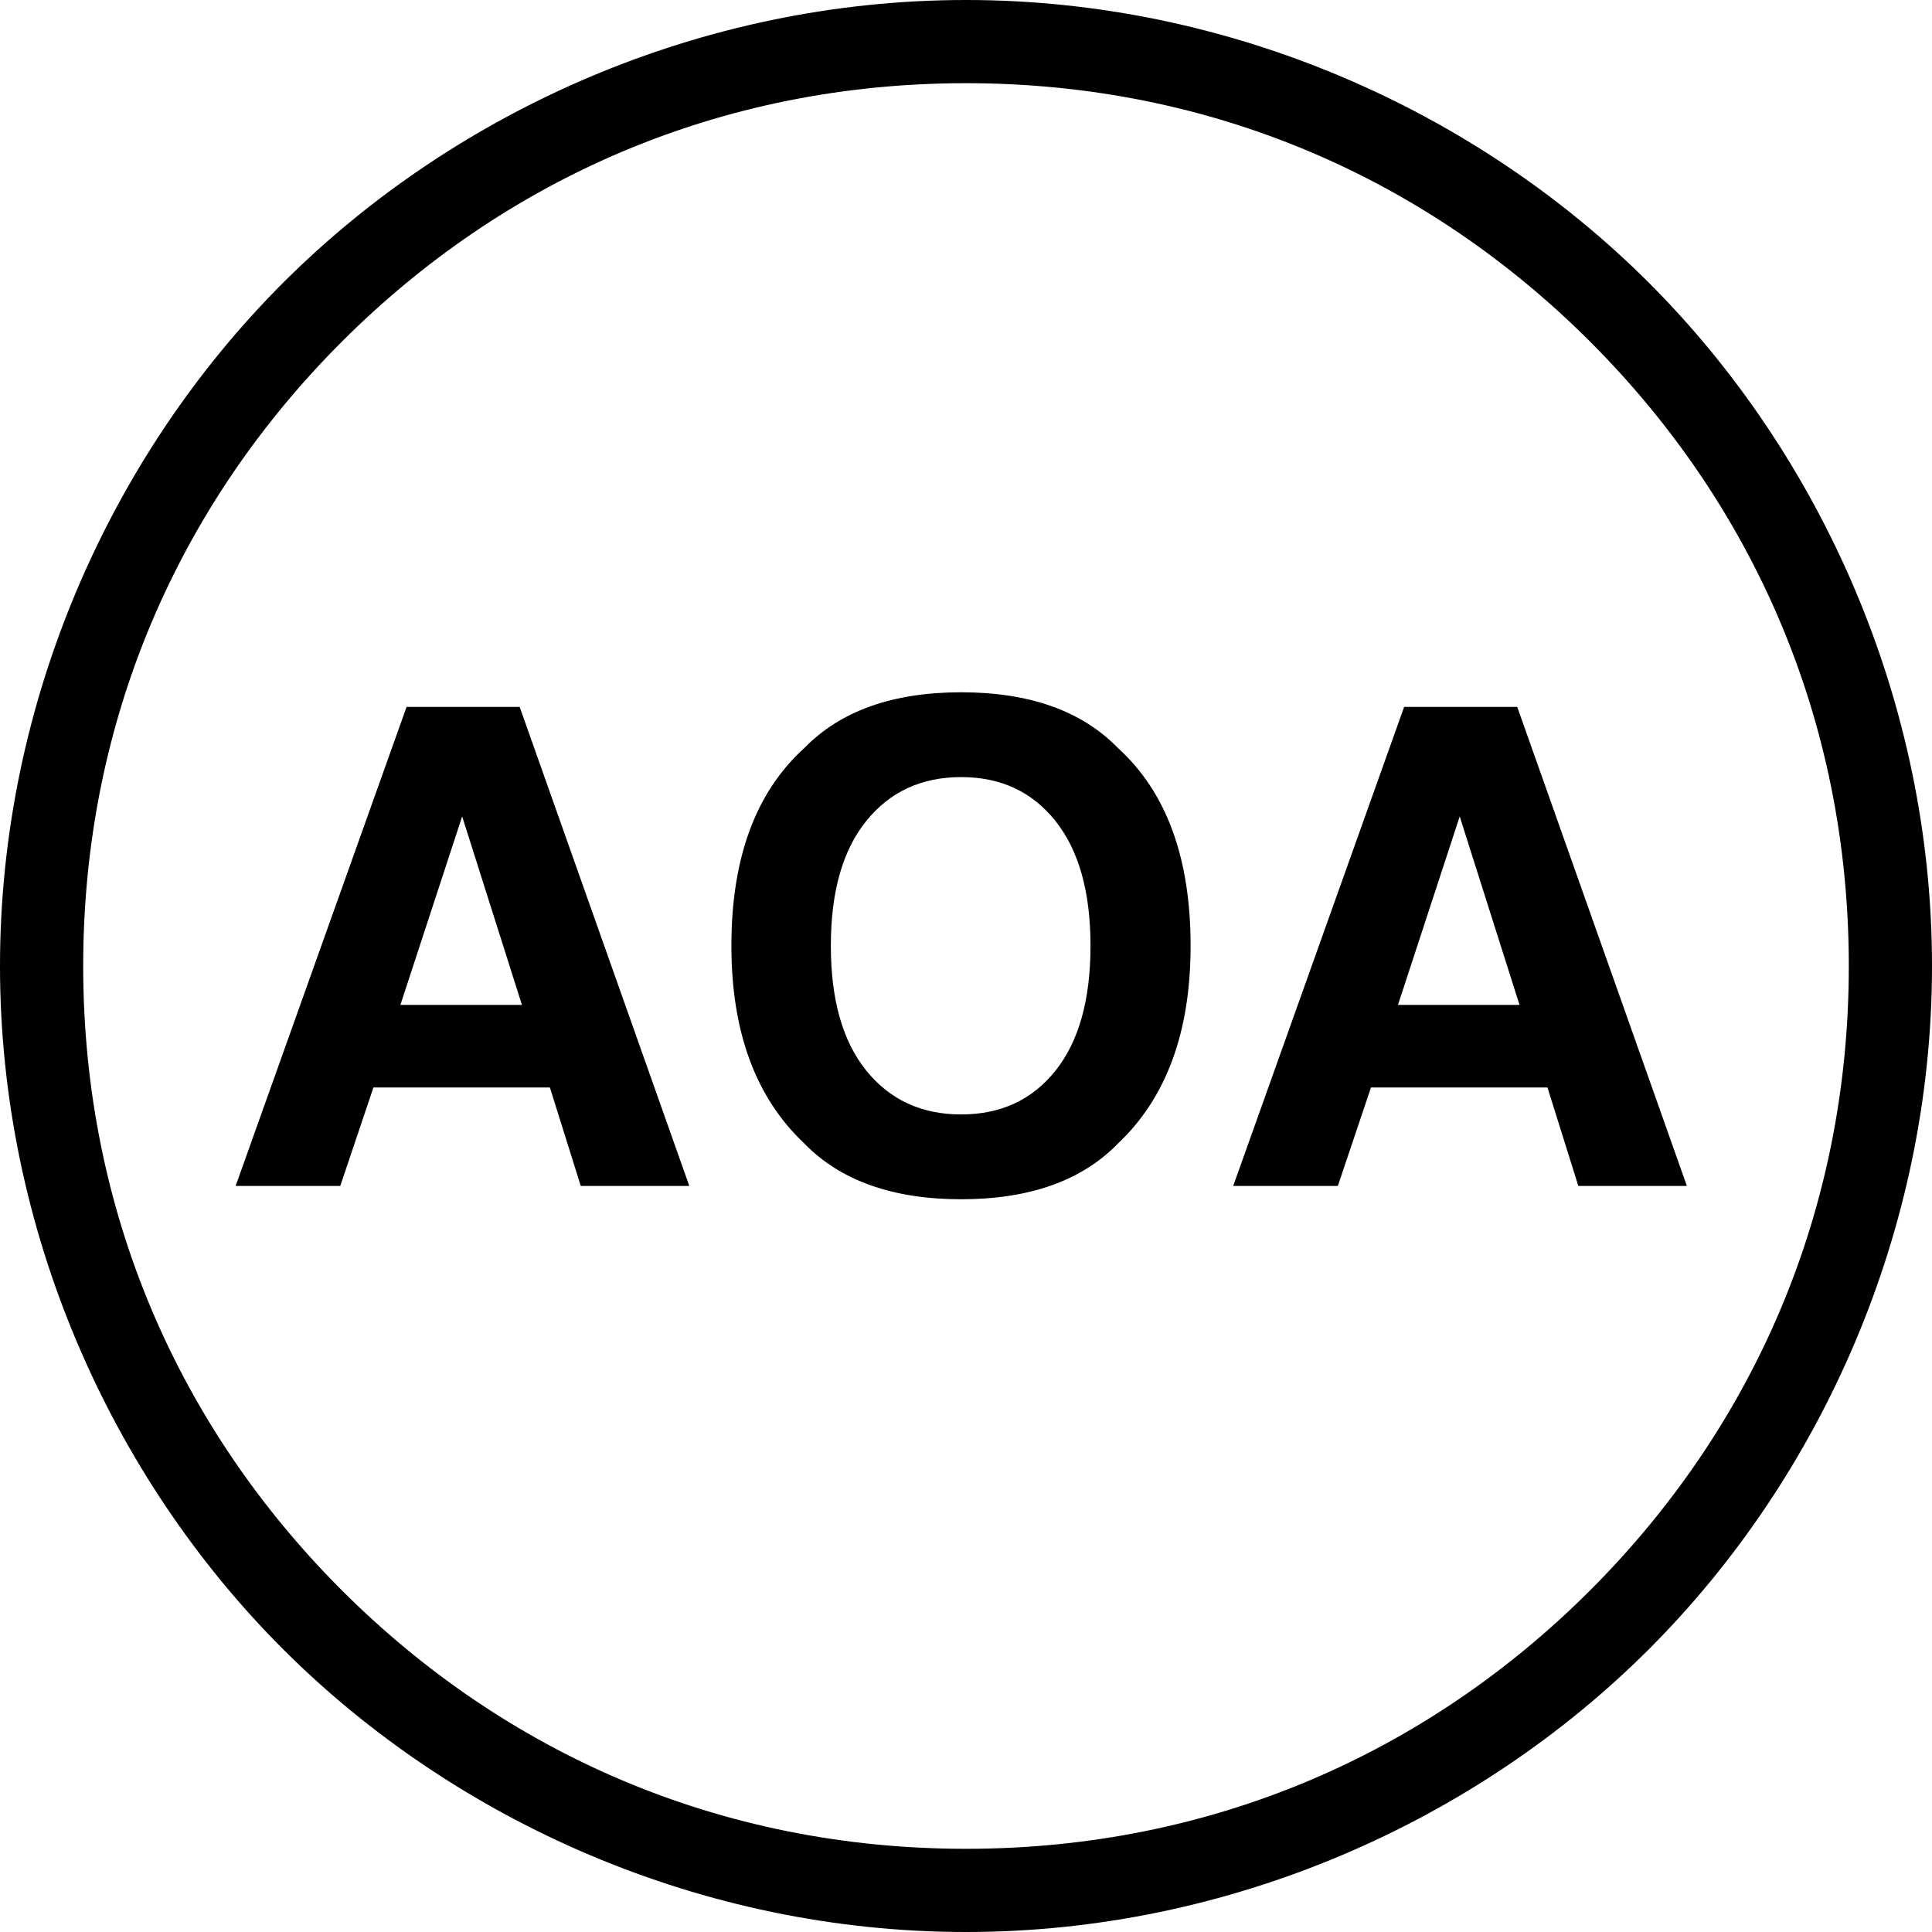 <?xml version="1.0" encoding="utf-8"?>
<svg viewBox="0 0 209 209" xmlns="http://www.w3.org/2000/svg">
  <path d="M 209 104.5 C 209 133.034 197.056 159.729 178.393 178.393 C 159.729 197.056 133.034 209 104.5 209 C 75.966 209 49.271 197.056 30.607 178.393 C 11.944 159.729 0 133.034 0 104.5 C 0 75.966 11.944 49.271 30.607 30.607 C 49.271 11.944 75.966 0 104.5 0 C 133.034 0 159.729 11.944 178.393 30.607 C 197.056 49.271 209 75.966 209 104.5 Z M 172.029 36.971 C 154.499 19.442 131.195 9 104.5 9 C 77.805 9 54.501 19.442 36.971 36.971 C 19.442 54.501 9 77.805 9 104.5 C 9 131.195 19.442 154.499 36.971 172.029 C 54.501 189.558 77.805 200 104.5 200 C 131.195 200 154.499 189.558 172.029 172.029 C 189.558 154.499 200 131.195 200 104.5 C 200 77.805 189.558 54.501 172.029 36.971 Z" style=""/>
  <path d="M 43.314 108.71 L 56.463 108.71 L 49.994 88.319 Z M 43.982 76.472 L 56.217 76.472 L 74.568 128.292 L 62.826 128.292 L 59.486 117.64 L 40.396 117.64 L 36.81 128.292 L 25.49 128.292 Z M 50.029 76.472 Z M 103.977 120.558 Q 110.41 120.558 114.19 115.812 Q 117.969 111.065 117.969 102.312 Q 117.969 93.593 114.19 88.829 Q 110.41 84.065 103.977 84.065 Q 97.543 84.065 93.711 88.812 Q 89.879 93.558 89.879 102.312 Q 89.879 111.065 93.711 115.812 Q 97.543 120.558 103.977 120.558 Z M 128.797 102.312 Q 128.797 116.269 120.957 123.687 Q 115.086 129.733 103.977 129.733 Q 92.867 129.733 86.996 123.687 Q 79.121 116.269 79.121 102.312 Q 79.121 88.073 86.996 80.937 Q 92.867 74.89 103.977 74.89 Q 115.086 74.89 120.957 80.937 Q 128.797 88.073 128.797 102.312 Z M 103.977 74.89 Z M 151.229 108.71 L 164.378 108.71 L 157.909 88.319 Z M 151.897 76.472 L 164.132 76.472 L 182.483 128.292 L 170.741 128.292 L 167.401 117.64 L 148.311 117.64 L 144.725 128.292 L 133.405 128.292 Z M 157.944 76.472 Z" transform="matrix(1, 0, 0, 1, 0, 0)" style="white-space: pre;"/>
</svg>